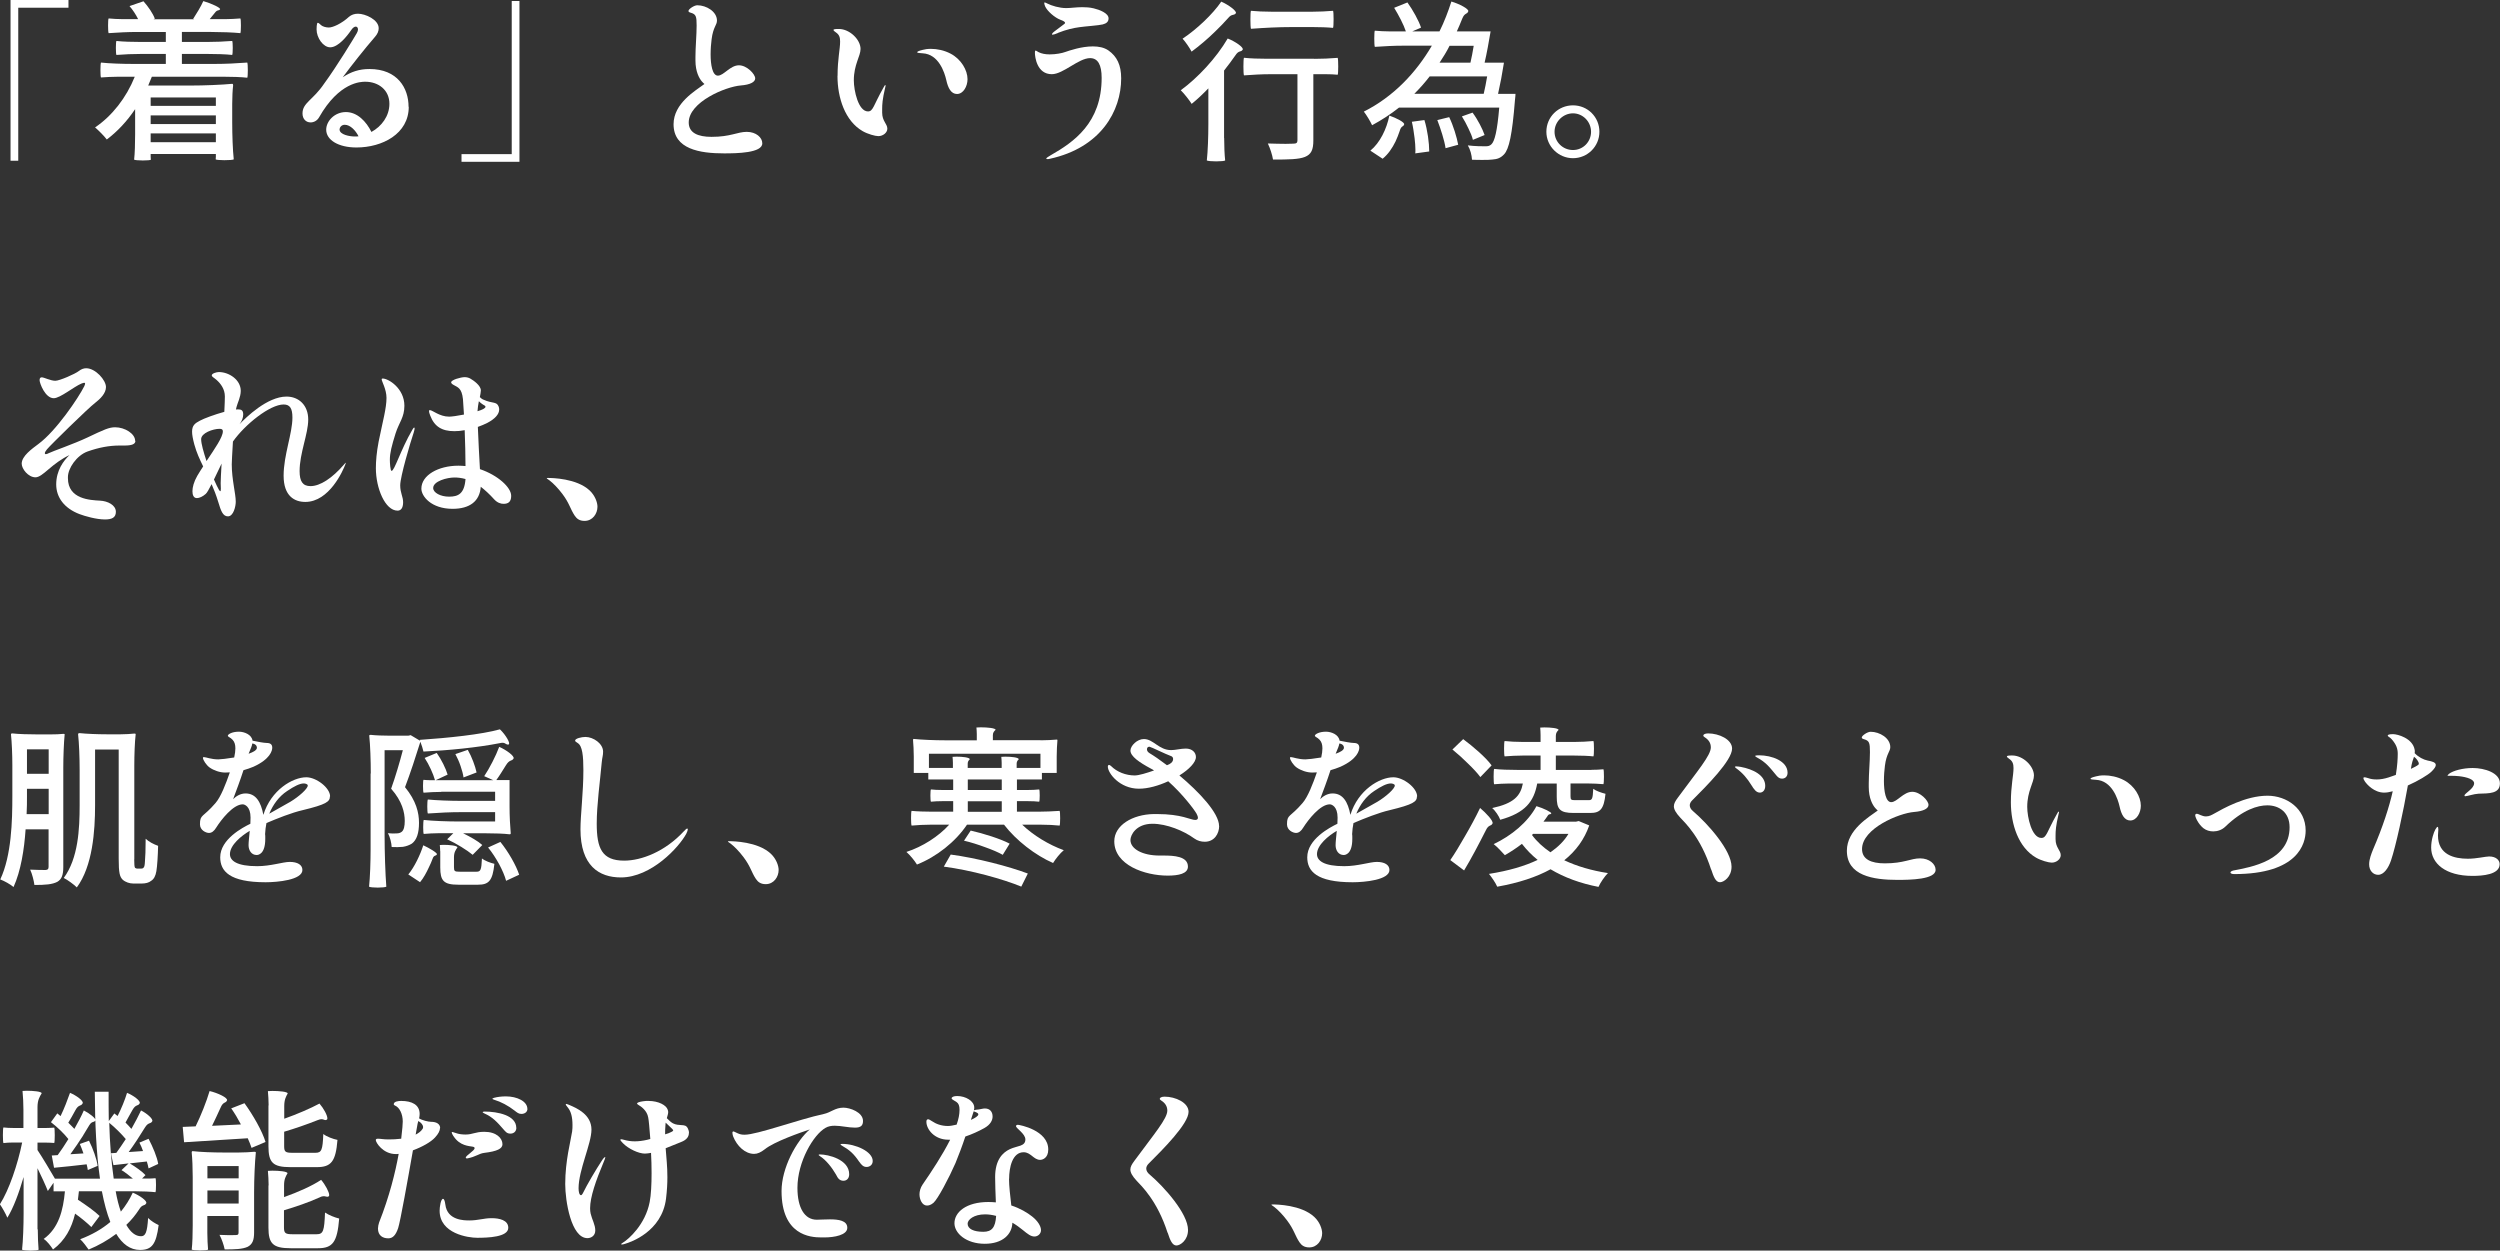 <?xml version="1.0" encoding="UTF-8"?><svg id="_レイヤー_2" xmlns="http://www.w3.org/2000/svg" viewBox="0 0 275.29 137.71"><rect x="0" y="0" width="275.29" height="137.71" fill="#333333" stroke="none"/><defs><style>.cls-1{fill:#fff;stroke-width:0px;}</style></defs><g id="presentation"><path class="cls-1" d="M1.16,17.71V0h6.38v.85H2.01v16.85h-.85Z"/><path class="cls-1" d="M16.72,8.45l-.4.97h4.63c1.54,0,3.48-.08,4.62-.19.1,0,.1.11.1.19-.06.49-.1,1.33-.1,2.03v2.03c0,1.37.06,3.06.17,4.07-.08.06-.57.09-1.04.09s-.93-.04-.95-.09c0-.06.02-.19.02-.29v-.3h-7.18v.32c0,.11.02.23.02.3,0,.06-.44.09-.89.09s-.89-.04-.95-.09c.08-.68.11-1.82.11-2.77v-2.79c-.89,1.33-1.96,2.47-3.12,3.34-.27-.36-.91-1.01-1.29-1.33,1.88-1.27,3.44-3.27,4.37-5.58h-1.86c-.65,0-1.25.04-1.86.08-.04-.04-.06-.42-.06-.8s.02-.76.06-.84c.89.1,2.36.15,3.57.15h3.57v-1.1h-2.72c-.93,0-1.82.04-2.72.11-.04-.06-.06-.42-.06-.78,0-.34.02-.7.06-.76.67.08,1.79.11,2.72.11h2.72v-1.1h-3.15c-1.06,0-2.11.06-3.15.13-.04-.08-.06-.46-.06-.84s.02-.74.06-.78c.4.04,1.06.08,1.62.08h1.63c-.23-.48-.59-1.03-.95-1.44l1.54-.53c.51.57,1.06,1.37,1.25,1.92l-.15.06h4.48l-.11-.04c.36-.55.87-1.39,1.12-1.96.93.27,1.96.76,1.84.91-.15.19-.29,0-.57.38-.21.25-.4.49-.57.7h1.69c.59,0,1.14-.04,1.69-.08.04.04.06.4.06.78s-.02.76-.06.84c-.8-.08-2.13-.13-3.21-.13h-3.23v1.1h2.77c.95,0,1.86-.04,2.77-.11.04.06.06.42.06.76,0,.36-.02.72-.06.78-.68-.08-1.82-.11-2.77-.11h-2.77v1.1h3.61c1.2,0,2.39-.06,3.59-.15.04.08.06.46.06.85s-.02.76-.06.82c-.65-.08-1.75-.11-2.62-.11h-7.88ZM23.77,11.66v-.93h-7.18v.93h7.18ZM23.77,13.66v-.95h-7.18v.95h7.18ZM16.59,14.69v.97h7.18v-.97h-7.18Z"/><path class="cls-1" d="M45.01,11.76c0,2.98-2.91,4.48-5.76,4.48-1.98,0-3.33-.82-3.33-1.96,0-.93.91-1.94,2.17-1.94s2.24,1.04,2.81,2.19c1.12-.61,1.98-1.75,1.98-3.1,0-1.5-1.18-2.43-2.66-2.43-.47,0-2.87.02-5.09,3.93-.21.36-.57.55-.93.55-.49,0-.89-.36-.89-.99,0-1.18,1.16-1.46,2.39-3.29,1.37-1.86,3.34-5.11,3.59-5.55.09-.17.13-.28.13-.4,0-.19-.09-.32-.25-.32-.13,0-.32.11-.51.4-.44.65-1.42,1.88-2.3,1.88-.76,0-1.5-1.03-1.5-1.98,0-.02,0-.72.13-.72.08,0,.19.09.38.27.15.13.49.25.84.25.44,0,1.39-.42,2.22-1.18.27-.23.61-.34.99-.34.8,0,2.28.65,2.28,1.6,0,.3-.11.63-.46,1.01-1.06,1.22-2.56,3.12-3.5,4.39.91-.61,1.82-.91,2.94-.91,3.12,0,4.31,2.13,4.31,4.16ZM39.48,15.01c-.3-.61-.89-1.27-1.52-1.27-.4,0-.57.34-.57.51,0,.59,1.14.78,1.67.78.13,0,.29,0,.42-.02Z"/><path class="cls-1" d="M50.82,17.82v-.85h5.53V.11h.85v17.71h-6.38Z"/><path class="cls-1" d="M83.94,15.79c0,1.06-2.81,1.1-4.2,1.1-2.68,0-5.57-.46-5.57-3.21,0-2.32,2.45-3.72,3.4-4.43-.09-.08-.17-.15-.29-.29-.27-.32-.7-1.04-.7-2.3v-.4c0-1.04.13-2.43.13-3.44s-.06-1.25-.65-1.42c-.17-.04-.25-.11-.25-.19,0-.21.63-.63.97-.63,1.01,0,2.17.7,2.17,1.69,0,.49-.42.7-.59,2.05-.06.46-.11,1.06-.11,1.67,0,1.12.19,2.34.8,2.34.65,0,1.35-1.14,2.32-1.14.87,0,1.79.97,1.79,1.44,0,.4-.55.7-1.58.78-1.67.13-5.74,1.82-5.74,4.08,0,1.14,1.01,1.58,2.51,1.58,2.11,0,2.85-.55,3.88-.55s1.71.63,1.71,1.25Z"/><path class="cls-1" d="M92.23,8.34c0-1.82.28-2.94.28-3.76,0-.46-.09-.76-.46-1.01-.17-.11-.27-.21-.27-.27,0-.09.21-.11.59-.11,1.2,0,2.39,1.18,2.39,2.2,0,.8-.74,1.71-.74,3.46,0,1.12.49,3.42,1.56,3.42.57,0,.59-.65,1.69-2.6.11-.21.17-.3.21-.3.02,0,.04.02.04.08,0,.04-.02.11-.06.25-.29,1.23-.32,1.8-.32,2.3v.4c0,.95.57,1.23.57,1.77,0,.44-.48.82-.99.82-.34,0-1.18-.23-1.73-.55-1.94-1.12-2.77-3.67-2.77-6.08ZM101.61,5.87c-.34-.02-.61-.04-.61-.11,0-.1.21-.17.61-.27.21-.06.51-.11.89-.11.67,0,1.46.15,2.18.53,1.16.61,1.86,1.82,1.86,2.81,0,.78-.46,1.63-1.16,1.63-.65,0-.99-.66-1.18-1.54-.19-.84-.84-2.85-2.6-2.94Z"/><path class="cls-1" d="M115.63,17.48c-.15.04-.21.04-.27.04-.04,0-.15,0-.15-.06s.21-.21.48-.36c2.56-1.46,5.62-3.57,5.62-8.53,0-1.44-.42-2.17-1.27-2.17-1.27,0-2.96,1.77-4.22,1.77-1.63,0-1.86-1.88-1.86-2.37,0-.15.02-.23.08-.23s.17.09.32.17c.32.17.76.25,1.23.25.67,0,1.35-.13,1.73-.27.44-.15,1.75-.61,3.02-.61.63,0,1.23.11,1.71.44.95.67,1.41,1.61,1.41,3.08,0,3.59-2.24,7.62-7.83,8.85ZM116.51,3.63c-.3.13-.51.19-.61.19-.04,0-.06,0-.06-.04,0-.08.09-.19.32-.36.36-.28.53-.4.93-.7.11-.08.19-.13.19-.21,0-.1-.17-.21-.53-.34-.61-.23-1.44-.95-1.67-1.48-.08-.19-.09-.3-.09-.36,0-.04,0-.06.04-.06.06,0,.15.04.28.11.48.25,1.35.51,2.09.51.51,0,1.1-.1,1.77-.1.4,0,.82.02,1.27.13.63.15,1.63.53,1.63,1.1,0,.4-.27.57-.65.67-.44.11-1.92.21-2.54.3-.68.09-1.48.27-2.38.63Z"/><path class="cls-1" d="M134.8,15.2c0,.84.04,1.86.11,2.47-.06.06-.51.1-.99.1s-.93-.04-1.03-.1c.11-.99.17-2.62.17-3.97v-3.97c-.61.63-1.23,1.22-1.84,1.71-.23-.38-.84-1.16-1.2-1.5,1.9-1.39,3.91-3.55,5.17-5.7.82.32,1.8.99,1.65,1.23-.21.32-.42.02-.82.65-.38.55-.8,1.1-1.23,1.65v7.43ZM131.21,5.68c-.21-.4-.67-1.08-.99-1.42,1.56-1.03,3.34-2.72,4.26-4.08.82.36,1.77,1.06,1.6,1.29-.25.29-.42,0-.87.55-.42.48-.89.95-1.37,1.42-.85.84-1.77,1.61-2.62,2.24ZM144.72,6.48c.87,0,1.73-.04,2.58-.11.04.06.06.51.06.95s-.02.87-.06.91c-.32-.04-.87-.06-1.33-.06h-1.35v7.31c0,1.01-.23,1.52-.93,1.8-.68.27-1.79.29-3.51.29-.08-.51-.32-1.25-.57-1.77.7.02,1.42.04,1.96.04.4,0,.68-.02.82-.02.36,0,.48-.09.48-.36v-7.29h-2.95c-1.01,0-1.98.06-2.94.13-.04-.08-.06-.53-.06-.97s.02-.91.06-.97c.65.08,1.71.11,2.58.11h5.17ZM144.53,1.29c.78,0,1.52-.04,2.26-.1.04.04.06.49.06.93s-.02.89-.06.95c-.55-.06-1.48-.09-2.26-.09h-2.26c-1.52,0-3.02.08-4.52.19-.04-.1-.06-.57-.06-1.03s.02-.91.06-.95c.55.06,1.48.1,2.26.1h4.52Z"/><path class="cls-1" d="M154.05,11.85c-.91.72-1.9,1.37-2.96,1.94-.19-.42-.61-1.12-.91-1.5,3.27-1.65,5.74-4.27,7.49-7.26h-3.15c-1.04,0-2.09.06-3.13.13-.04-.08-.06-.49-.06-.91s.02-.84.06-.87c.42.04,1.14.08,1.71.08h1.71c-.25-.76-.8-1.8-1.29-2.6l1.46-.59c.61.85,1.25,2.01,1.5,2.77l-.97.42h3c.53-1.06.95-2.17,1.31-3.29.86.25,1.96.82,1.86,1.08-.13.36-.4.13-.67.82-.19.48-.38.93-.59,1.39h3.72c-.19,1.12-.42,2.43-.66,3.44h2.13c-.17,1.12-.42,2.43-.65,3.44h1.92s-.02.48-.06.7c-.3,3.8-.65,5.38-1.2,5.96-.38.4-.74.53-1.29.57-.27.04-.65.04-1.08.04-.34,0-.74,0-1.16-.02-.02-.48-.19-1.14-.46-1.58.82.1,1.6.1,1.94.1.3,0,.46-.04.65-.21.36-.32.65-1.44.87-4.05h-11.04ZM152.25,17.48l-1.35-.89c1.06-.87,1.79-2.38,2.09-3.86.74.25,1.71.74,1.63.97-.09.3-.32.11-.49.72-.13.4-.29.78-.46,1.16-.36.74-.82,1.41-1.42,1.9ZM155.46,13.41l1.39-.19c.34,1.1.53,2.53.53,3.46l-1.54.21c.02-.11.02-.25.02-.4,0-.38-.04-.84-.09-1.27-.08-.63-.17-1.25-.3-1.8ZM163.38,10.33c.13-.57.27-1.23.38-1.92h-6.33c-.51.67-1.08,1.31-1.69,1.92h7.64ZM158.27,13.22l1.31-.32c.46.95.84,2.22.99,3.04l-1.39.38c-.06-.42-.19-.95-.36-1.5-.17-.55-.36-1.12-.55-1.6ZM161.92,6.9c.13-.55.25-1.2.36-1.86h-2.66c-.32.65-.7,1.25-1.1,1.86h3.4ZM160.97,12.82l1.18-.42c.57.76,1.1,1.8,1.33,2.47l-1.29.53c-.08-.36-.27-.8-.49-1.25-.21-.46-.47-.93-.72-1.33Z"/><path class="cls-1" d="M170.28,14.51c0-1.63,1.31-2.91,2.93-2.91s2.91,1.29,2.91,2.91-1.31,2.91-2.91,2.91-2.93-1.31-2.93-2.91ZM175.2,14.51c0-1.12-.91-2.03-1.99-2.03s-2.03.91-2.03,2.03.91,2.01,2.03,2.01,1.99-.91,1.99-2.01Z"/><path class="cls-1" d="M14.91,48.55c0,.36-.4.51-1.2.51h-.55c-1.12,0-2.26.21-3.53.66-1.2.44-2.15,1.86-2.15,2.81v.13c0,2.32,2.47,2.41,3.53,2.47.86.04,1.75.49,1.75,1.23,0,.65-.46.84-1.2.84-.95,0-2.2-.36-2.81-.59-1.65-.63-2.56-1.82-2.56-3.27,0-1.54.82-2.62,1.46-3.23-.89.42-1.63.99-2.32,1.58-.57.49-1.03.87-1.42.87-.8,0-1.52-.93-1.52-1.5,0-.84,1.12-1.63,1.84-2.17,1.96-1.44,4.43-5.11,5.05-6.36.06-.13.09-.23.09-.29,0-.08-.04-.09-.11-.09-.06,0-.15.04-.3.09-.82.34-2.34,1.61-3.04,1.61-.95,0-1.56-1.67-1.56-1.98,0-.23.08-.32.25-.32.23,0,.97.38,1.48.38.47,0,2.2-.76,2.6-1.08.27-.21.53-.3.8-.3,1.03,0,2.18,1.31,2.18,2.07,0,.68-.61,1.29-1.18,1.73-.76.57-4.92,4.65-5.32,5.13-.15.19-.23.32-.23.42,0,.08.04.11.11.11s.19-.04.32-.11c.36-.19,2.75-1.01,4.27-1.73,1.79-.85,2.36-1.12,3.04-1.12,1.08,0,2.2.72,2.2,1.48Z"/><path class="cls-1" d="M38.07,51l-.04.13c-.25.68-1.77,4.14-4.41,4.14-1.18,0-2.39-.63-2.39-2.89s.97-4.64.97-6.4c0-1.01-.27-1.44-.97-1.44-1.5,0-4.24,2.18-5.58,4.08-.08,1.23-.13,2.34-.13,2.51,0,1.67.44,3.23.44,4.12,0,.51-.25,1.61-.86,1.61-.57,0-.78-.63-1.06-1.56-.23-.76-.49-1.42-.74-1.99-.28.55-.51.97-.65,1.08-.32.29-.7.46-.97.46-.36,0-.49-.34-.49-.76s.15-1.03.53-1.69c.21-.34.42-.7.65-1.04-.38-.78-.72-1.5-.97-2.41-.17-.63-.25-1.08-.25-1.41,0-.7.32-.93.87-1.22.46-.25,1.63-.68,2.68-.97.04-.78.06-1.41.06-1.69,0-.82-.46-1.41-.89-1.8-.36-.32-.55-.36-.55-.53,0-.21.53-.36.78-.36,1.12,0,2.41.85,2.41,2.07,0,.68-.36,1.33-.47,1.79l-.06.27c.08-.02.15-.02.23-.02.38,0,.57.11.57.57,0,.34-.15.74-.4,1.06.68-.72,3.04-3.04,5.17-3.04,1.35,0,2.39.95,2.39,2.53s-.95,3.7-.95,5.68c0,1.12.34,1.65,1.2,1.65,1.06,0,2.39-.87,3.69-2.38.11-.13.17-.19.19-.19.02,0,.02.02.02.04ZM22.74,50.77c.93-1.39,1.8-2.64,1.8-3.27,0-.19-.09-.28-.36-.28-.72,0-2.03.46-2.03,1.14,0,.51.27,1.44.59,2.41ZM24.32,53.83c0-.19-.02-.44-.02-.63,0-.3.04-1.12.1-2.15-.27.57-.57,1.2-.84,1.75.21.49.42.91.55,1.14.06.09.11.15.15.15s.06-.11.06-.27Z"/><path class="cls-1" d="M45.66,47.16c0,.08-.04.25-.11.49-.36,1.06-1.48,4.84-1.48,5.79,0,.85.32,1.25.32,1.86,0,.68-.27.93-.61.93-1.37,0-2.39-2.47-2.39-4.67,0-.8.08-1.75.3-2.91.46-2.28.87-3.69.87-4.84,0-.93-.53-1.82-.53-2.03,0-.08.04-.1.11-.1.63,0,2.39,1.08,2.39,3,0,1.29-.59,1.84-.97,3.04-.44,1.41-.63,2.17-.63,2.91,0,.27.04,1.22.19,1.22.32,0,.97-2.26,2.28-4.52.09-.17.17-.25.21-.25.02,0,.04.02.04.08ZM56.29,54.61c0,.68-.36.87-.84.87-.3,0-.68-.11-1.03-.49-.53-.59-1.03-1.04-1.48-1.39-.11,1.58-1.2,2.43-3.1,2.43-2.36,0-3.44-1.39-3.44-2.22,0-1.48,1.86-2.53,4.08-2.53.27,0,.51.02.78.04,0-1.16-.04-2.62-.09-3.95-.4.08-.78.11-1.14.11-1.37,0-2.2-.51-2.66-1.73-.09-.23-.13-.38-.13-.48,0-.08.04-.11.09-.11.3,0,1.06.72,2.13.72.27,0,.93-.09,1.63-.23-.04-.78-.08-1.39-.11-1.69-.13-1.25-.59-1.31-1.01-1.56-.21-.11-.29-.21-.29-.3,0-.27,1.06-.57,1.5-.57.25,0,.48.08.63.17.36.21,1.14.76,1.14,1.29,0,.19-.06.44-.11.74.11.11.25.23.4.28.99.46,1.44.17,1.67.76.04.11.06.21.06.32,0,.53-.47,1.04-1.31,1.48-.29.15-.65.3-1.04.44.06,1.44.15,3.32.23,4.65,1.96.66,3.44,2.01,3.44,2.93ZM51.26,52.75c-.46-.13-.87-.17-1.22-.17-.8,0-2.34.4-2.34,1.16,0,.51.8.95,1.75.95,1.01,0,1.69-.32,1.81-1.94ZM52.59,45.28c.51-.15.87-.32.87-.49,0-.08-.09-.15-.29-.25-.15-.1-.3-.21-.44-.36-.06.34-.13.7-.15,1.1Z"/><path class="cls-1" d="M63.29,56.79c-.51-.76-.57-1.35-1.37-2.41-.46-.61-.99-1.16-1.41-1.48-.25-.19-.3-.19-.3-.23s.06-.04.13-.04c.44,0,3.15.04,4.58,1.37.61.57.87,1.33.87,1.8,0,.76-.53,1.56-1.42,1.56-.55,0-.85-.23-1.08-.57Z"/><path class="cls-1" d="M6.97,95.46c0,.87-.17,1.37-.67,1.65-.55.28-1.29.34-2.51.34-.06-.46-.25-1.23-.47-1.69.74.04,1.46.04,1.69.04.25-.02.34-.09.34-.36v-4.12h-2.53c-.15,2.24-.53,4.6-1.33,6.36-.32-.29-1.03-.68-1.46-.84,1.24-2.64,1.33-6.42,1.33-9.19v-3.4c0-1.14-.06-2.55-.15-3.38,0-.11.09-.11.15-.11.68.08,1.86.11,2.79.11h1.41c.49,0,1.06-.02,1.41-.06.15,0,.15.04.15.06-.09.91-.15,2.43-.15,3.65v10.94ZM5.36,86.86h-2.39v.8c0,.61,0,1.29-.04,1.99h2.43v-2.79ZM5.36,82.51h-2.39v2.7h2.39v-2.7ZM14.78,94.63c0,.51.02.84.09.93.08.06.15.09.27.09h.38c.11,0,.23-.02.29-.11.09-.08.13-.27.15-.67.04-.42.08-1.35.08-2.51.36.34.89.61,1.37.78-.02,1.01-.1,2.28-.19,2.79-.09.53-.27.87-.57,1.06-.25.21-.63.3-1.01.3h-.99c-.38,0-.84-.15-1.14-.42-.32-.32-.44-.72-.44-2.32v-12.01h-2.6v6.14c0,2.83-.27,6.69-2.01,9.04-.29-.3-1.04-.85-1.44-1.04,1.6-2.17,1.75-5.4,1.75-8v-3.91c0-1.33-.06-2.94-.17-3.91,0-.13.11-.13.17-.13.74.08,1.98.13,3,.13h1.52c.51,0,1.14-.04,1.5-.08.15,0,.15.04.15.08-.1.85-.15,2.28-.15,3.44v10.32Z"/><path class="cls-1" d="M36.33,87.69c0,.59-.4.89-3,1.52-1.22.28-2.79.91-3.99,1.42-.08.4-.13.8-.15,1.22.02.11.02.23.02.34v.19c0,1.69-.78,1.77-.95,1.77-.57,0-.89-.51-.89-1.08,0-.4.08-.97.13-1.58-.91.53-2.18,1.56-2.18,2.56,0,.74.78,1.33,3,1.33,1.5,0,2.83-.47,3.59-.47.85,0,1.39.32,1.39.89,0,1.1-2.75,1.35-4.05,1.35-3.99,0-5-1.23-5-2.75,0-1.99,2.49-3.29,3.32-3.69,0-.25.02-.47.02-.68,0-1.23-.65-1.46-.86-1.46-1.06,0-2.37,1.69-2.92,2.56-.23.38-.49.59-.8.59-.32,0-.99-.29-.99-.95,0-1.12.32-.72,1.71-2.34.59-.68,1.14-2.11,1.58-3.38-.23.02-.4.02-.51.02-.59,0-1.25-.23-1.71-.55-.38-.27-.74-.84-.74-1.06,0-.08.02-.09.11-.09.21,0,.8.25,1.58.25.25,0,.97-.08,1.75-.21.09-.4.13-.74.13-1.01,0-.4-.09-.7-.3-.93-.25-.28-.53-.32-.53-.46,0-.15.46-.44,1.22-.44.59,0,1.41.32,1.5.99.51.11,1.27.25,1.54.25.44,0,.63.17.63.53,0,.3-.21,1.25-2.07,2.09-.36.15-.74.28-1.1.38-.32,1.01-.86,2.45-1.14,3.19.32-.32.8-.63,1.37-.63,1.12,0,1.69.91,1.96,2.36.84-2.74,3.23-4.14,4.73-4.14,1.1,0,2.62,1.16,2.62,2.11ZM27.38,83c.53-.19.91-.4.91-.67,0-.21-.17-.42-.51-.46-.04.29-.15.51-.4,1.12ZM33.89,86.5c0-.17-.29-.23-.44-.23-.44,0-1.04.3-1.84.84-.89.59-1.54,1.48-1.96,2.49.89-.49,1.8-1.01,2.32-1.31.95-.57,1.92-1.44,1.92-1.79Z"/><path class="cls-1" d="M40.83,85.17c0-1.39-.06-3.13-.17-4.16,0-.09.11-.09.17-.09.51.06,1.37.09,2.07.09h2.07l.25-.06,1.06.63-.06-.11c3.12-.21,6.8-.59,8.83-1.16.65.61,1.22,1.61.95,1.67-.29.06-.3-.19-.68-.19-.08,0-.15.02-.27.04-2.49.49-5.68.8-8.42.93-.06-.3-.21-.74-.34-1.08-.49,1.58-1.12,3.51-1.69,5,1.23,1.5,1.54,2.81,1.54,3.93s-.25,1.88-.78,2.28c-.27.17-.61.3-.99.36-.36.04-.82.04-1.24.02-.02-.42-.17-1.1-.42-1.52.4.04.72.04.97.02.23,0,.4-.06.55-.17.25-.19.34-.63.34-1.2,0-.93-.28-2.17-1.5-3.55.46-1.27.95-2.94,1.29-4.24h-2.01v9.33c0,1.9.08,4.27.19,5.7-.09.06-.53.1-.95.1s-.85-.04-.95-.1c.11-1.03.17-2.74.17-4.14v-8.32ZM46.25,97.14l-1.29-.85c.68-.82,1.31-2.15,1.65-3.21.66.3,1.56.84,1.5.99-.09.23-.32.04-.47.48-.11.3-.25.63-.4.93-.28.61-.61,1.22-.99,1.67ZM48.6,87.2c-.67,0-1.31.04-1.96.09-.04-.06-.06-.4-.06-.74s.02-.67.06-.68c.15.02.42.04.63.04h.63c-.19-.68-.65-1.71-1.14-2.45l1.33-.55c.51.72,1.01,1.73,1.2,2.39l-1.31.61h6.33l-.99-.44c.57-.85,1.29-2.24,1.65-3.23.78.34,1.73,1.03,1.58,1.29-.21.34-.42.06-.84.74-.38.61-.74,1.2-1.06,1.63h1.46v2.93c0,.99.06,2.2.13,2.93,0,.11-.08.11-.13.11-.63-.08-1.67-.11-2.55-.11h-2.56c.82.4,1.65.87,2.11,1.29l-1.06,1.08c-.61-.51-1.8-1.25-2.81-1.71l.68-.67h-1.63c-.57,0-1.1.04-1.63.08-.04-.04-.06-.38-.06-.74,0-.34.02-.72.06-.8.97.11,2.62.17,3.93.17h3.93v-1.03h-3.7c-1.24,0-2.47.06-3.71.15-.04-.08-.06-.42-.06-.78,0-.34.02-.68.06-.76.91.09,2.47.15,3.71.15h3.7v-1.01h-5.91ZM48.47,93.72c0-.21-.02-.46-.04-.67.11,0,.27-.02.42-.02.63,0,1.52.08,1.52.29-.19.27-.38.53-.38,1.08v1.1c0,.44.08.49.65.49h1.82c.46,0,.55-.17.61-1.46.3.25.93.49,1.37.59-.19,1.88-.63,2.3-1.8,2.3h-2.18c-1.61,0-1.98-.44-1.98-1.9v-1.8ZM50.14,83.04l1.37-.47c.44.76.82,1.8.97,2.49l-1.44.55c-.04-.36-.17-.8-.32-1.25-.15-.46-.36-.91-.57-1.31ZM53.75,93.32l1.35-.61c.89,1.1,1.73,2.58,2.07,3.61l-1.44.67c-.13-.51-.42-1.18-.76-1.82-.36-.65-.78-1.31-1.22-1.84Z"/><path class="cls-1" d="M64.24,84.84c0-1.61-.11-2.72-.63-3.02-.19-.11-.28-.19-.28-.27,0-.23.7-.4,1.14-.4.87,0,1.94.74,1.94,1.61,0,.49-.09.55-.15,1.2-.19,2.13-.55,4.67-.55,6.73,0,2.72.57,4.08,3.02,4.08,1.9,0,4.5-.99,6.57-3.23.23-.25.3-.3.38-.3.04,0,.06.02.06.08,0,.1-.06.27-.17.49-.78,1.46-3.84,4.81-7.2,4.81-2.41,0-4.45-1.29-4.45-5.3,0-1.58.32-4.06.32-6.48Z"/><path class="cls-1" d="M83.24,96.79c-.51-.76-.57-1.35-1.37-2.41-.46-.61-.99-1.16-1.41-1.48-.25-.19-.3-.19-.3-.23s.06-.04.13-.04c.44,0,3.15.04,4.58,1.37.61.57.87,1.33.87,1.8,0,.76-.53,1.56-1.42,1.56-.55,0-.85-.23-1.08-.57Z"/><path class="cls-1" d="M114.59,81.52c.59,0,1.33-.04,1.77-.08.08,0,.08.04.08.08-.04.44-.08,1.18-.08,1.79v1.8h-1.63v.72h-2.75v1.16h1.23c.42,0,.82-.02,1.22-.06.04.02.06.34.06.67s-.02.65-.06.68c-.3-.04-.8-.06-1.22-.06h-1.23v1.16h2.36c.78,0,1.56-.04,2.34-.09.04.04.06.42.06.8s-.02.76-.06.82c-.51-.06-1.37-.1-2.05-.1h-2.07c1.2,1.16,2.94,2.22,4.58,2.81-.4.32-.91.97-1.18,1.41-1.96-.85-4.07-2.49-5.4-4.22h-4.08c-1.27,1.9-3.38,3.55-5.51,4.39-.25-.42-.76-1.04-1.16-1.39,1.77-.57,3.55-1.71,4.71-3h-2.07c-.7,0-1.39.04-2.07.1-.04-.06-.06-.44-.06-.82s.02-.76.06-.8c.57.06,1.52.09,2.28.09h2.3v-1.16h-1.23c-.42,0-.82.02-1.22.06-.04-.04-.06-.36-.06-.68s.02-.65.06-.67c.3.04.8.06,1.22.06h1.23v-1.16h-2.74v-.72h-1.6v-1.8c0-.61-.04-1.35-.08-1.79,0-.15.04-.15.08-.15.85.09,2.28.15,3.46.15h3.48v-.67c0-.25-.02-.51-.04-.74.13,0,.3-.02.48-.02.7,0,1.63.08,1.63.28-.15.13-.3.29-.3.57v.57h5.28ZM102.29,83v1.56h2.64v-.57c0-.19-.02-.44-.04-.65.11,0,.27-.02.44-.02.63,0,1.46.08,1.46.29-.11.11-.23.23-.23.47v.48h3.74v-.57c0-.19-.02-.44-.04-.65.11,0,.28-.02.44-.02.65,0,1.48.08,1.48.29-.11.11-.23.23-.23.47v.48h2.62v-1.56h-12.29ZM103.93,95.43l.76-1.33c2.87.38,6.42,1.31,8.49,2.09l-.72,1.44c-1.01-.42-2.41-.87-3.91-1.27-1.52-.4-3.15-.74-4.62-.93ZM106.15,92.58l.74-1.12c1.41.32,3.29.91,4.29,1.44l-.76,1.23c-.47-.27-1.18-.57-1.94-.84-.78-.29-1.6-.55-2.34-.72ZM106.57,85.83v1.16h3.74v-1.16h-3.74ZM106.57,88.23v1.16h3.74v-1.16h-3.74Z"/><path class="cls-1" d="M134.25,90.94c0,.89-.55,1.75-1.58,1.75-.4,0-.8-.1-1.16-.36-1.16-.85-3.04-1.62-4.6-1.62-1.82,0-2.43,1.25-2.43,1.79,0,.99,1.35,1.71,3.19,1.71h.46c1.14,0,2.68.08,2.68,1.22,0,.78-1.03.99-2.22.99-2.53,0-5.89-1.16-5.89-3.78,0-1.75,1.98-2.96,4.35-3h.34c2.75,0,3.7.65,4.22.65.21,0,.3-.1.3-.23s-.06-.29-.15-.46c-.27-.48-1.56-2.18-3.12-3.57-1.06.49-2.22.82-3.23.82-2.11,0-3.42-1.71-3.42-2.43,0-.11.06-.19.13-.19.06,0,.13.04.23.13.65.65,1.63,1.03,2.6,1.03.46,0,1.33-.27,2.13-.55-.11-.08-.25-.15-.36-.21-1.27-.68-2.24-1.35-2.24-1.98,0-.53.74-1.27,1.48-1.27,1.04,0,1.65,1.22,3,1.22.47,0,1.08-.17,1.61-.17.72,0,1.12.44,1.12.93,0,.59-.76,1.37-1.82,2.03,2.15,1.8,4.37,4.14,4.37,5.57ZM128.51,84.26c.09-.04.19-.08.25-.11.32-.17.42-.38.42-.57,0-.15-.08-.29-.27-.34-.59-.21-2.07-.95-2.32-1.01h-.06c-.13,0-.23.11-.23.27,0,.13.04.29.29.44.46.27,1.14.74,1.92,1.33Z"/><path class="cls-1" d="M156.03,87.69c0,.59-.4.89-3,1.52-1.22.28-2.79.91-3.99,1.42-.08.4-.13.8-.15,1.22.02.11.02.23.02.34v.19c0,1.69-.78,1.77-.95,1.77-.57,0-.89-.51-.89-1.08,0-.4.08-.97.13-1.58-.91.53-2.18,1.56-2.18,2.56,0,.74.78,1.33,3,1.33,1.5,0,2.83-.47,3.59-.47.85,0,1.39.32,1.39.89,0,1.1-2.75,1.35-4.05,1.35-3.99,0-5-1.23-5-2.75,0-1.99,2.49-3.29,3.32-3.69,0-.25.02-.47.02-.68,0-1.23-.65-1.46-.86-1.46-1.06,0-2.37,1.69-2.92,2.56-.23.38-.49.59-.8.59-.32,0-.99-.29-.99-.95,0-1.12.32-.72,1.71-2.34.59-.68,1.14-2.11,1.58-3.38-.23.02-.4.02-.51.02-.59,0-1.25-.23-1.71-.55-.38-.27-.74-.84-.74-1.06,0-.08.02-.09.11-.09.21,0,.8.25,1.58.25.25,0,.97-.08,1.75-.21.09-.4.13-.74.13-1.01,0-.4-.09-.7-.3-.93-.25-.28-.53-.32-.53-.46,0-.15.46-.44,1.22-.44.59,0,1.41.32,1.5.99.51.11,1.27.25,1.54.25.44,0,.63.17.63.53,0,.3-.21,1.25-2.07,2.09-.36.15-.74.28-1.1.38-.32,1.01-.86,2.45-1.14,3.19.32-.32.8-.63,1.37-.63,1.12,0,1.69.91,1.96,2.36.84-2.74,3.23-4.14,4.73-4.14,1.1,0,2.62,1.16,2.62,2.11ZM147.08,83c.53-.19.91-.4.91-.67,0-.21-.17-.42-.51-.46-.04.29-.15.51-.4,1.12ZM153.59,86.5c0-.17-.29-.23-.44-.23-.44,0-1.04.3-1.84.84-.89.59-1.54,1.48-1.96,2.49.89-.49,1.8-1.01,2.32-1.31.95-.57,1.92-1.44,1.92-1.79Z"/><path class="cls-1" d="M162.98,88.97c.65.55,1.5,1.44,1.37,1.71-.17.34-.42.08-.74.76-.78,1.54-1.61,3.12-2.39,4.41l-1.52-1.14c.47-.68,1.04-1.61,1.61-2.62.59-1.01,1.18-2.09,1.67-3.12ZM159.94,82.53l1.18-1.14c1.1.82,2.51,2.03,3.13,2.89l-1.24,1.29c-.3-.42-.8-.95-1.37-1.5-.55-.55-1.16-1.1-1.71-1.54ZM173.5,90.49l.34-.08,1.16.48c-.53,1.52-1.44,2.79-2.75,3.84,1.39.66,3.04,1.14,4.81,1.41-.36.36-.84,1.06-1.04,1.52-1.98-.38-3.76-1.03-5.28-1.94-1.54.85-3.5,1.5-5.87,1.92-.19-.44-.61-1.04-.91-1.41,2.15-.34,3.91-.85,5.36-1.54-.65-.53-1.23-1.12-1.73-1.77-.61.47-1.25.89-1.88,1.25-.29-.32-.85-.93-1.23-1.22,1.96-.93,3.76-2.41,4.71-4.18.78.23,1.69.68,1.63.8-.09.17-.25-.02-.42.3-.13.21-.29.4-.44.61h3.55ZM175.25,84.77c.44,0,.87-.02,1.31-.06.04.02.06.42.06.82s-.02.78-.06.82c-.44-.04-1.18-.08-1.8-.08h-1.82v1.42c0,.38.08.42.51.42h1.48c.38,0,.46-.11.51-1.25.29.23.91.44,1.35.55-.17,1.69-.59,2.11-1.67,2.11h-1.84c-1.54,0-1.86-.42-1.86-1.8v-1.44h-2.15c-.36,1.98-1.31,3.23-4.07,3.99-.13-.38-.55-1.01-.89-1.29,2.38-.51,3.12-1.33,3.38-2.7h-1.58c-.55,0-1.06.04-1.58.08-.04-.04-.06-.44-.06-.84s.02-.8.06-.85c.63.08,1.67.11,2.55.11h2.56v-1.58h-1.98c-.68,0-1.33.04-1.98.09-.04-.06-.06-.46-.06-.85s.02-.8.06-.84c.49.06,1.29.1,1.98.1h1.98v-.76c0-.25-.02-.57-.04-.82.11,0,.29-.02.46-.02.67,0,1.56.08,1.56.28-.15.15-.3.32-.3.65v.67h2.07c.7,0,1.39-.04,2.07-.1.04.04.06.44.06.84s-.02.8-.06.85c-.51-.06-1.37-.09-2.07-.09h-2.07v1.58h3.93ZM168.81,91.82l-.11.13c.53.72,1.22,1.35,2.03,1.9.85-.59,1.54-1.27,1.98-2.03h-3.89Z"/><path class="cls-1" d="M188.42,95.75c-1.14-3.55-2.89-5.17-3.4-5.72-.49-.53-.7-.91-.7-1.25,0-.3.17-.59.44-.95,2.18-2.96,3.63-4.65,3.63-5.53,0-.49-.25-.85-.68-1.12-.09-.06-.15-.11-.15-.19,0-.11.19-.23.53-.23,1.2,0,2.64.66,2.64,1.67,0,1.31-2.79,4.1-4.41,5.72-.17.17-.25.36-.25.53,0,.23.13.46.38.66,1.63,1.39,4.22,4.31,4.22,6.1,0,1.14-.87,1.71-1.27,1.71-.46,0-.7-.57-.97-1.41ZM191.04,84.43s.06-.04.15-.04.44.04.51.06c1.31.25,2.68.89,2.68,2.09,0,.49-.28.74-.59.74-.4,0-.65-.36-.95-.85-.42-.68-.93-1.31-1.67-1.84-.08-.06-.13-.11-.13-.15ZM193.42,83.38c-.09-.06-.15-.1-.15-.13,0-.08.36-.08.44-.08,1.39,0,3.13.63,3.13,1.92,0,.44-.29.65-.61.65-.21,0-.38-.08-.57-.29-.78-.93-1.14-1.48-2.24-2.07Z"/><path class="cls-1" d="M213.14,95.79c0,1.06-2.81,1.1-4.2,1.1-2.68,0-5.57-.46-5.57-3.21,0-2.32,2.45-3.72,3.4-4.43-.09-.08-.17-.15-.29-.29-.27-.32-.7-1.04-.7-2.3v-.4c0-1.04.13-2.43.13-3.44s-.06-1.25-.65-1.42c-.17-.04-.25-.11-.25-.19,0-.21.63-.63.97-.63,1.01,0,2.17.7,2.17,1.69,0,.49-.42.7-.59,2.05-.06.46-.11,1.06-.11,1.67,0,1.12.19,2.34.8,2.34.65,0,1.35-1.14,2.32-1.14.87,0,1.79.97,1.79,1.44,0,.4-.55.7-1.58.78-1.67.13-5.74,1.82-5.74,4.08,0,1.14,1.01,1.58,2.51,1.58,2.11,0,2.85-.55,3.88-.55s1.71.63,1.71,1.25Z"/><path class="cls-1" d="M221.43,88.34c0-1.82.29-2.94.29-3.76,0-.46-.1-.76-.46-1.01-.17-.11-.27-.21-.27-.27,0-.09.21-.11.59-.11,1.2,0,2.39,1.18,2.39,2.2,0,.8-.74,1.71-.74,3.46,0,1.12.49,3.42,1.56,3.42.57,0,.59-.65,1.69-2.6.11-.21.17-.3.21-.3.02,0,.04.02.04.08,0,.04-.02.11-.06.25-.29,1.23-.32,1.8-.32,2.3v.4c0,.95.57,1.23.57,1.77,0,.44-.48.82-.99.82-.34,0-1.18-.23-1.73-.55-1.94-1.12-2.77-3.67-2.77-6.08ZM230.81,85.87c-.34-.02-.61-.04-.61-.11,0-.1.21-.17.61-.27.21-.06.51-.11.89-.11.67,0,1.46.15,2.18.53,1.16.61,1.86,1.82,1.86,2.81,0,.78-.46,1.63-1.16,1.63-.65,0-.99-.66-1.18-1.54-.19-.84-.84-2.85-2.6-2.94Z"/><path class="cls-1" d="M245.61,96.07c0-.08.11-.15.3-.21,2-.38,6.21-1.1,6.21-4.77,0-1.63-1.14-2.41-2.45-2.41-1.04,0-2.68.46-4.64,2.36-.36.34-.84.51-1.31.51-.4,0-.78-.11-1.1-.36-.59-.49-.89-1.22-.89-1.41,0-.11.06-.17.17-.17.21,0,.57.29,1.01.29.38,0,.65-.17.89-.3.97-.55,3.48-1.98,5.89-1.98,2.11,0,4.2,1.42,4.2,3.84,0,1.44-.84,4.79-7.86,4.79-.27,0-.42-.08-.42-.17Z"/><path class="cls-1" d="M265.14,86.52c-.49,2.81-1.31,6.63-1.86,8.25-.27.78-.76,1.56-1.41,1.56-.55,0-.99-.46-.99-1.16,0-.55.25-1.18.42-1.6,1.1-2.55,1.79-4.71,2.18-6.44-.36.1-.68.15-.95.15-1.1,0-1.9-.91-2.11-1.22-.09-.13-.17-.28-.17-.38,0-.06.04-.09.11-.09.06,0,.19.02.4.09.3.11.59.15.97.15.4,0,.85-.08,1.31-.23l.78-.27c.17-1.04.21-1.82.21-2.32,0-.53-.13-.99-.66-1.6-.23-.27-.44-.28-.44-.42,0-.04.04-.15.57-.15s2.17.46,2.39,1.71c.02.08.02.13.02.19s0,.13-.02.19c.42.44.97.72,1.44.82.48.09.89.19.89.49,0,.17-.15.42-.51.76-.34.32-1.42.99-2.58,1.5ZM265.47,84.67c.4-.19.72-.36.84-.47.04-.04.04-.08.04-.11,0-.21-.27-.59-.53-.76-.11.3-.25.68-.34,1.33v.02ZM275.25,95.16c0,1.16-1.9,1.29-3,1.29-2.96,0-4.54-1.37-4.54-3.12,0-.84.27-1.65.47-2.01.1-.17.19-.27.23-.27.06,0,.09.09.09.3,0,.15-.04.46-.04.65,0,2.13,1.8,2.56,3.29,2.56.97,0,1.94-.25,2.34-.25.8,0,1.16.44,1.16.84ZM269.51,85.41s.04-.1.15-.19c.46-.36,1.54-.65,2.62-.65,1.31,0,3,.53,3,1.69s-1.2,1.1-2.36,1.14c-.49.02-1.24.28-1.46.28-.06,0-.08-.04-.08-.08,0-.25,1.06-.74,1.06-1.35,0-.42-.76-.68-1.67-.78-.34-.04-.63-.04-.84-.04h-.27c-.09,0-.17,0-.17-.04Z"/><path class="cls-1" d="M4.16,135.37c0,.76.04,1.69.09,2.24-.04.06-.46.1-.87.1s-.85-.04-.95-.1c.11-.99.17-2.66.17-3.99v-4.01c-.51,1.75-1.12,3.4-1.79,4.48-.19-.46-.57-1.12-.82-1.48,1.01-1.58,1.96-4.39,2.45-6.8h-1.03c-.34,0-.68.02-1.03.06-.04-.04-.06-.46-.06-.87s.02-.84.06-.85c.27.04.72.06,1.1.06h1.1v-2.01c0-.67-.04-1.5-.1-2.07.13,0,.29-.02.48-.02.68,0,1.63.08,1.63.28-.23.38-.46.76-.46,1.52v2.3h.93c.3,0,.61-.02.91-.04.04.02.06.44.06.84s-.02.84-.06.85c-.23-.02-.61-.04-.91-.04h-.93v.82c.46.68,1.54,2.49,1.92,3.15h4.96c-.4-2.77-.55-6.06-.57-9.57h1.52c0,1.1,0,2.19.02,3.23l.61-.84c.13.09.25.19.36.28.4-.78.82-1.8,1.04-2.55.67.27,1.54.89,1.39,1.16-.19.34-.42.06-.8.74-.29.49-.53.97-.76,1.37.23.25.47.47.65.7.4-.72.78-1.42,1.06-2.03.61.3,1.39.95,1.23,1.2-.19.32-.42.06-.8.68-.57.93-1.2,1.9-1.79,2.7l1.58-.11c-.11-.32-.25-.65-.4-.93l1.01-.42c.47.89.95,2.03,1.06,2.77l-1.06.49c-.04-.23-.11-.49-.19-.76-.65.08-1.29.13-1.88.21.61.36,1.37.89,1.73,1.29l-.38.38h.74c.25,0,.49-.02.74-.04.04.02.06.38.06.74,0,.38-.02.74-.06.8-.53-.06-1.44-.1-2.18-.1h-2.2c.15.84.34,1.6.57,2.24.53-.65.97-1.35,1.31-2.09.72.29,1.63.91,1.48,1.18-.19.34-.42.04-.8.7-.4.61-.85,1.16-1.39,1.67.47.82,1.01,1.25,1.62,1.25.49,0,.68-.42.78-2.01.3.32.82.63,1.16.78-.27,2.13-.76,2.74-2.05,2.74-1.08,0-1.94-.65-2.62-1.77-.91.68-1.92,1.27-3.04,1.73-.21-.3-.61-.85-.93-1.14,1.27-.48,2.37-1.1,3.32-1.9-.38-.95-.68-2.09-.93-3.38h-2.53l-.11.93c.87.57,1.86,1.27,2.39,1.79l-.91,1.22c-.4-.4-1.08-.97-1.79-1.48-.38,1.6-1.1,2.96-2.43,3.95-.23-.36-.65-.93-1.03-1.16,1.65-1.18,2.15-3.15,2.34-5.24h-1.25v-.95l-.63.91c-.23-.59-.7-1.61-1.14-2.51v6.73ZM9.16,125.03c-.47.72-.95,1.44-1.41,2.07l1.44-.09c-.11-.36-.27-.72-.4-1.04l1.01-.36c.44.87.86,2.05.95,2.77l-1.08.46c-.02-.19-.08-.4-.13-.63-1.27.15-2.49.28-3.59.38l-.25-1.35.65-.04c.38-.51.78-1.12,1.18-1.77-.46-.59-1.23-1.33-1.92-1.86l.7-.97.36.3c.4-.82.78-1.82,1.04-2.56.66.27,1.54.89,1.39,1.16-.19.36-.44.08-.8.76-.27.49-.53.97-.78,1.37.25.23.47.48.67.68.4-.72.78-1.42,1.04-2.03.61.3,1.39.91,1.27,1.1-.15.27-.36.02-.67.53l-.68,1.12ZM14.63,129.78c-.38-.32-.83-.68-1.25-.93l.78-.74-1.67.19-.27-1.31.59-.04c.32-.44.68-.97,1.04-1.52-.46-.55-1.16-1.25-1.82-1.79.06,2.28.23,4.35.49,6.14h2.11Z"/><path class="cls-1" d="M26.52,123.8c-.32-.61-.68-1.22-1.06-1.75l1.46-.57c.95,1.31,1.96,3.08,2.32,4.27l-1.54.65c-.09-.3-.25-.67-.42-1.06-2.54.15-5.11.32-7.01.44l-.15-1.69,1.42-.06c.59-1.2,1.2-2.74,1.54-3.89.89.21,2.03.74,1.92,1.03-.15.36-.42.09-.72.82-.3.68-.63,1.35-.93,1.98l3.17-.15ZM21.22,129.57c0-.91-.04-1.99-.11-2.66,0-.15.08-.15.11-.15.84.1,2.24.15,3.38.15h1.69c.59,0,1.27-.04,1.69-.08.19,0,.19.04.19.08-.11,1.08-.19,2.93-.19,4.39v4.41c0,.84-.17,1.29-.7,1.58-.59.27-1.41.29-2.54.29-.09-.46-.32-1.14-.57-1.6.78.04,1.54.04,1.8.02.25,0,.3-.08.3-.3v-1.8h-3.44v1.86c0,.63.04,1.39.08,1.84-.04.06-.46.09-.89.09s-.85-.04-.91-.09c.08-.67.11-1.75.11-2.66v-5.36ZM26.28,129.75v-1.35h-3.44v1.35h3.44ZM22.84,131.09v1.44h3.44v-1.44h-3.44ZM29.58,121.73c0-.51-.04-1.14-.08-1.58.13,0,.3-.02.49-.02.72,0,1.69.08,1.69.28-.19.34-.38.68-.38,1.39v1.39c1.44-.51,2.89-1.14,3.88-1.67.46.53.87,1.29.87,1.63,0,.08-.02.13-.08.15s-.09.04-.13.04c-.13,0-.23-.1-.42-.1-.11,0-.25.02-.46.11-1.16.46-2.45.91-3.67,1.27v1.58c0,.63.13.74.91.74h2.53c.68,0,.8-.3.87-2.07.36.29,1.06.55,1.56.65-.19,2.37-.68,3-2.28,3h-2.89c-1.94,0-2.43-.49-2.43-2.3v-4.5ZM29.58,130.54c0-.51-.04-1.16-.08-1.61.13,0,.3-.02.49-.02.72,0,1.67.08,1.67.29-.19.32-.38.65-.38,1.31v1.31c1.54-.55,3.08-1.23,4.08-1.9.46.53.89,1.35.89,1.67,0,.08-.02.13-.06.15-.06.04-.11.04-.17.04-.11,0-.21-.06-.36-.06-.11,0-.25.02-.46.13-1.22.55-2.62,1.03-3.93,1.42v1.88c0,.65.15.76.97.76h2.62c.74,0,.85-.36.93-2.39.4.27,1.08.55,1.56.66-.21,2.58-.7,3.27-2.34,3.27h-3c-1.96,0-2.45-.51-2.45-2.28v-4.64Z"/><path class="cls-1" d="M48.45,124.22c0,.28-.17.63-.55,1.04-.44.49-1.42,1.04-2.43,1.41-.55,3.15-1.39,7.85-1.63,8.57-.27.8-.61,1.12-1.08,1.12-.61,0-1.14-.3-1.14-1.08,0-.19.06-.49.13-.68,1.12-2.83,1.79-5.51,2.15-7.54-.11.02-.23.02-.32.02-1.41,0-2.2-1.27-2.2-1.54,0-.11.08-.15.25-.15.3,0,.53.08,1.18.08.42,0,.89-.02,1.37-.08.13-1.03.17-1.69.17-1.9,0-.82-.36-1.54-.82-1.73-.13-.06-.17-.1-.17-.17,0-.3.49-.36.82-.36,1.18,0,2.03.42,2.03,1.44,0,.15-.02.32-.06.48.32.21,1.01.38,1.33.38.57,0,.99.23.99.7ZM46.59,124.12c0-.23-.19-.49-.53-.68-.02.1-.06.21-.08.32l-.21,1.18c.32-.17.59-.36.76-.63.04-.06.06-.11.06-.19ZM55.97,135.2c0,1.03-2.26,1.1-3.42,1.1-1.01,0-4.14-.46-4.14-2.98,0-.42.13-1.31.38-1.31.09,0,.19.17.25.63.21,1.75,2.07,1.75,2.66,1.75.95,0,1.58-.25,2.43-.25s1.84.21,1.84,1.06ZM49.93,125.11c-.13-.21-.19-.34-.19-.42,0-.04.04-.04.06-.04.09,0,.28.1.57.17.19.06.53.11.89.11.8,0,1.06-.3,2.07-.3,1.33,0,2,.7,2,1.37,0,.49-.59.78-2.01.95-.61.08-.89.42-1.86.61h-.04c-.09,0-.13-.04-.13-.09,0-.23.97-.76.97-1.03,0-.06,0-.13-.19-.17-.4-.08-1.44-.08-2.13-1.16ZM56.86,124.18c0,.44-.32.65-.65.65-.42,0-.55-.23-.84-.55-.59-.68-1.14-1.29-2.03-1.67-.13-.06-.19-.11-.19-.13,0-.04.06-.08.19-.08,1.48,0,3.51.42,3.51,1.79ZM58.08,122.09c0,.38-.32.57-.67.57-.3,0-.47-.15-.74-.36-.7-.55-1.54-.99-2.26-1.2-.13-.04-.19-.08-.19-.11s.08-.08.21-.11c.34-.09.8-.15,1.27-.15,1.25,0,2.37.55,2.37,1.37Z"/><path class="cls-1" d="M66.65,127.45c0,.08-.06.23-.17.49-.87,2.07-1.5,3.88-1.5,5.11,0,.21.02.42.06.59.15.65.51,1.22.51,1.86,0,.59-.48.84-.86.84-1.82,0-2.45-4.16-2.45-5.95,0-2.6.61-4.77.76-5.79.04-.27.04-.51.04-.72,0-.89-.17-1.5-.51-1.92-.15-.17-.23-.3-.23-.36,0-.02.02-.04.04-.04.06,0,.17.04.34.11.85.36,2.45,1.06,2.45,2.72,0,1.54-1.42,4.46-1.42,6.46,0,.38.08.76.27.76.06,0,.13-.08.19-.19.48-.99,1.46-2.64,2.11-3.63.17-.27.3-.38.36-.38.02,0,.02.02.02.04ZM75.86,124.75c0,.38-.21.76-.87,1.01l-1.69.68c.08,1.06.19,2.01.19,3.19,0,.68-.04,1.46-.15,2.37-.46,3.63-3.91,4.79-4.5,4.96-.17.06-.29.08-.36.08-.06,0-.08-.02-.08-.04,0-.04.08-.09.23-.19.59-.36,2.43-1.96,2.91-4.45.15-.76.21-1.94.21-3.17,0-.74-.02-1.52-.06-2.24-.25.04-.47.08-.68.08-.68,0-1.79-.51-2.41-1.14-.19-.19-.29-.32-.29-.38,0-.04.04-.06.09-.06s.17.02.3.06c.38.11.78.17,1.2.17s.89-.06,1.37-.17c.11-.02.21-.06.34-.09-.09-1.18-.17-2.09-.23-2.36-.13-.78-.8-1.23-1.08-1.39-.09-.06-.15-.11-.15-.15,0-.1.23-.19.65-.25.21-.04.4-.04.59-.04,1.16,0,1.98.49,2.13.95.04.11.06.19.06.28,0,.21-.08.38-.15.67.19.21.47.46.68.57.34.17.65.17.89.19.34.02.59.02.76.4.06.13.11.29.11.46ZM74.13,124.46s-.04-.09-.13-.17c-.19-.17-.46-.44-.7-.67,0,.06-.02.13-.02.21-.04.4-.04.76-.04,1.08.34-.11.61-.21.7-.27.13-.06.19-.11.19-.19Z"/><path class="cls-1" d="M89.22,124.35c-1.14.38-3.97,1.37-5,2.2-.44.34-.8.51-1.18.51-1.01,0-1.9-.89-2.3-1.9-.04-.08-.09-.29-.09-.42,0-.1.04-.15.11-.15s.19.08.44.19c.29.13.47.17.8.17,1.37,0,5.95-1.69,8.7-2.28.8-.17,1.25-.7,2.18-.7.72,0,2.15.51,2.15,1.46,0,.51-.23.74-.89.74-.72,0-1.52-.21-2.22-.21-.38,0-.72.06-1.01.23-1.33.74-3.1,3.74-3.1,6.61,0,2.22.8,3.51,2.13,3.51.36,0,.89-.04,1.44-.04.95,0,1.92.13,1.92.93s-1.42,1.06-2.53,1.06h-.34c-1.22,0-4.37-.25-4.37-5.11,0-2.51,1.6-5.51,3.15-6.82ZM90.3,127.31c-.09-.06-.15-.09-.15-.13s.04-.06.13-.06c.91,0,3.23.55,3.23,2.18,0,.49-.3.72-.63.72-.44,0-.63-.29-.82-.68-.44-.76-1.1-1.61-1.77-2.03ZM94.62,127.94c-.63-.93-1.08-1.31-1.92-1.79-.09-.06-.15-.11-.15-.13,0-.04.08-.06.21-.06,1.44,0,3.34.84,3.34,1.88,0,.44-.34.66-.68.66s-.55-.21-.8-.57Z"/><path class="cls-1" d="M105.22,128.06c-.72,1.65-1.96,3.99-2.43,4.39-.3.25-.53.3-.72.3-.53,0-.82-.68-.82-1.23,0-.34.1-.72.34-1.08,1.01-1.46,2.2-3.27,3.04-4.94h-.21c-1.52,0-2.41-1.14-2.41-1.98,0-.17.06-.27.19-.27.09,0,.23.08.46.23.4.27.97.51,1.73.51.23,0,.57-.06.95-.15.21-.59.32-1.14.32-1.63,0-.46-.11-.7-.32-.85-.36-.25-.55-.29-.55-.42,0-.15.25-.25.61-.25.93,0,1.88.55,1.88,1.27,0,.09,0,.19-.04.3.11-.04.3-.08.53-.09.29-.04.47-.11.68-.11.53,0,.85.34.85.89,0,.4-.23.89-.91,1.27-.61.34-1.35.68-2.09.93-.34,1.03-.76,2.13-1.08,2.91ZM111.11,129.8c0,.8.13,1.9.25,2.94.97.32,1.75.78,2.3,1.22.61.48.97,1.06.97,1.5,0,.4-.34.7-.72.7-.4,0-.74-.27-1.29-.72-.34-.28-.74-.57-1.14-.8-.04,1.29-1.08,2.32-3.04,2.32-2.05,0-3.34-1.16-3.34-2.26,0-1.22,1.29-2.34,3.74-2.34.29,0,.55.02.82.04-.04-.93-.08-2.18-.08-2.79,0-1.92.85-2.7,1.6-3.06.84-.4,1.73-.29,1.73-1.08,0-.63-1.03-1.22-1.03-1.46,0-.11.09-.15.21-.15.17,0,3.34.59,3.34,2.72,0,.97-.66,1.14-.89,1.14-.72,0-1.03-.84-1.82-.84-1.24,0-1.6,1.67-1.6,2.93ZM109.69,133.89c-.42-.11-.82-.17-1.22-.17-1.24,0-1.92.59-1.92,1.03,0,.57.67.89,1.73.89.93,0,1.33-.47,1.41-1.75ZM106.91,123.32c.48-.21.82-.44.82-.61,0-.19-.38-.27-.51-.34-.02.09-.06.19-.1.3l-.21.65Z"/><path class="cls-1" d="M128.57,135.75c-1.14-3.55-2.89-5.17-3.4-5.72-.49-.53-.7-.91-.7-1.25,0-.3.17-.59.44-.95,2.18-2.96,3.63-4.65,3.63-5.53,0-.49-.25-.85-.68-1.12-.09-.06-.15-.11-.15-.19,0-.11.19-.23.53-.23,1.2,0,2.64.66,2.64,1.67,0,1.31-2.79,4.1-4.41,5.72-.17.17-.25.36-.25.53,0,.23.13.46.38.66,1.63,1.39,4.22,4.31,4.22,6.1,0,1.14-.87,1.71-1.27,1.71-.46,0-.7-.57-.97-1.41Z"/><path class="cls-1" d="M143.09,136.79c-.51-.76-.57-1.35-1.37-2.41-.46-.61-.99-1.16-1.41-1.48-.25-.19-.3-.19-.3-.23s.06-.04.13-.04c.44,0,3.15.04,4.58,1.37.61.57.87,1.33.87,1.8,0,.76-.53,1.56-1.42,1.56-.55,0-.85-.23-1.08-.57Z"/></g></svg>